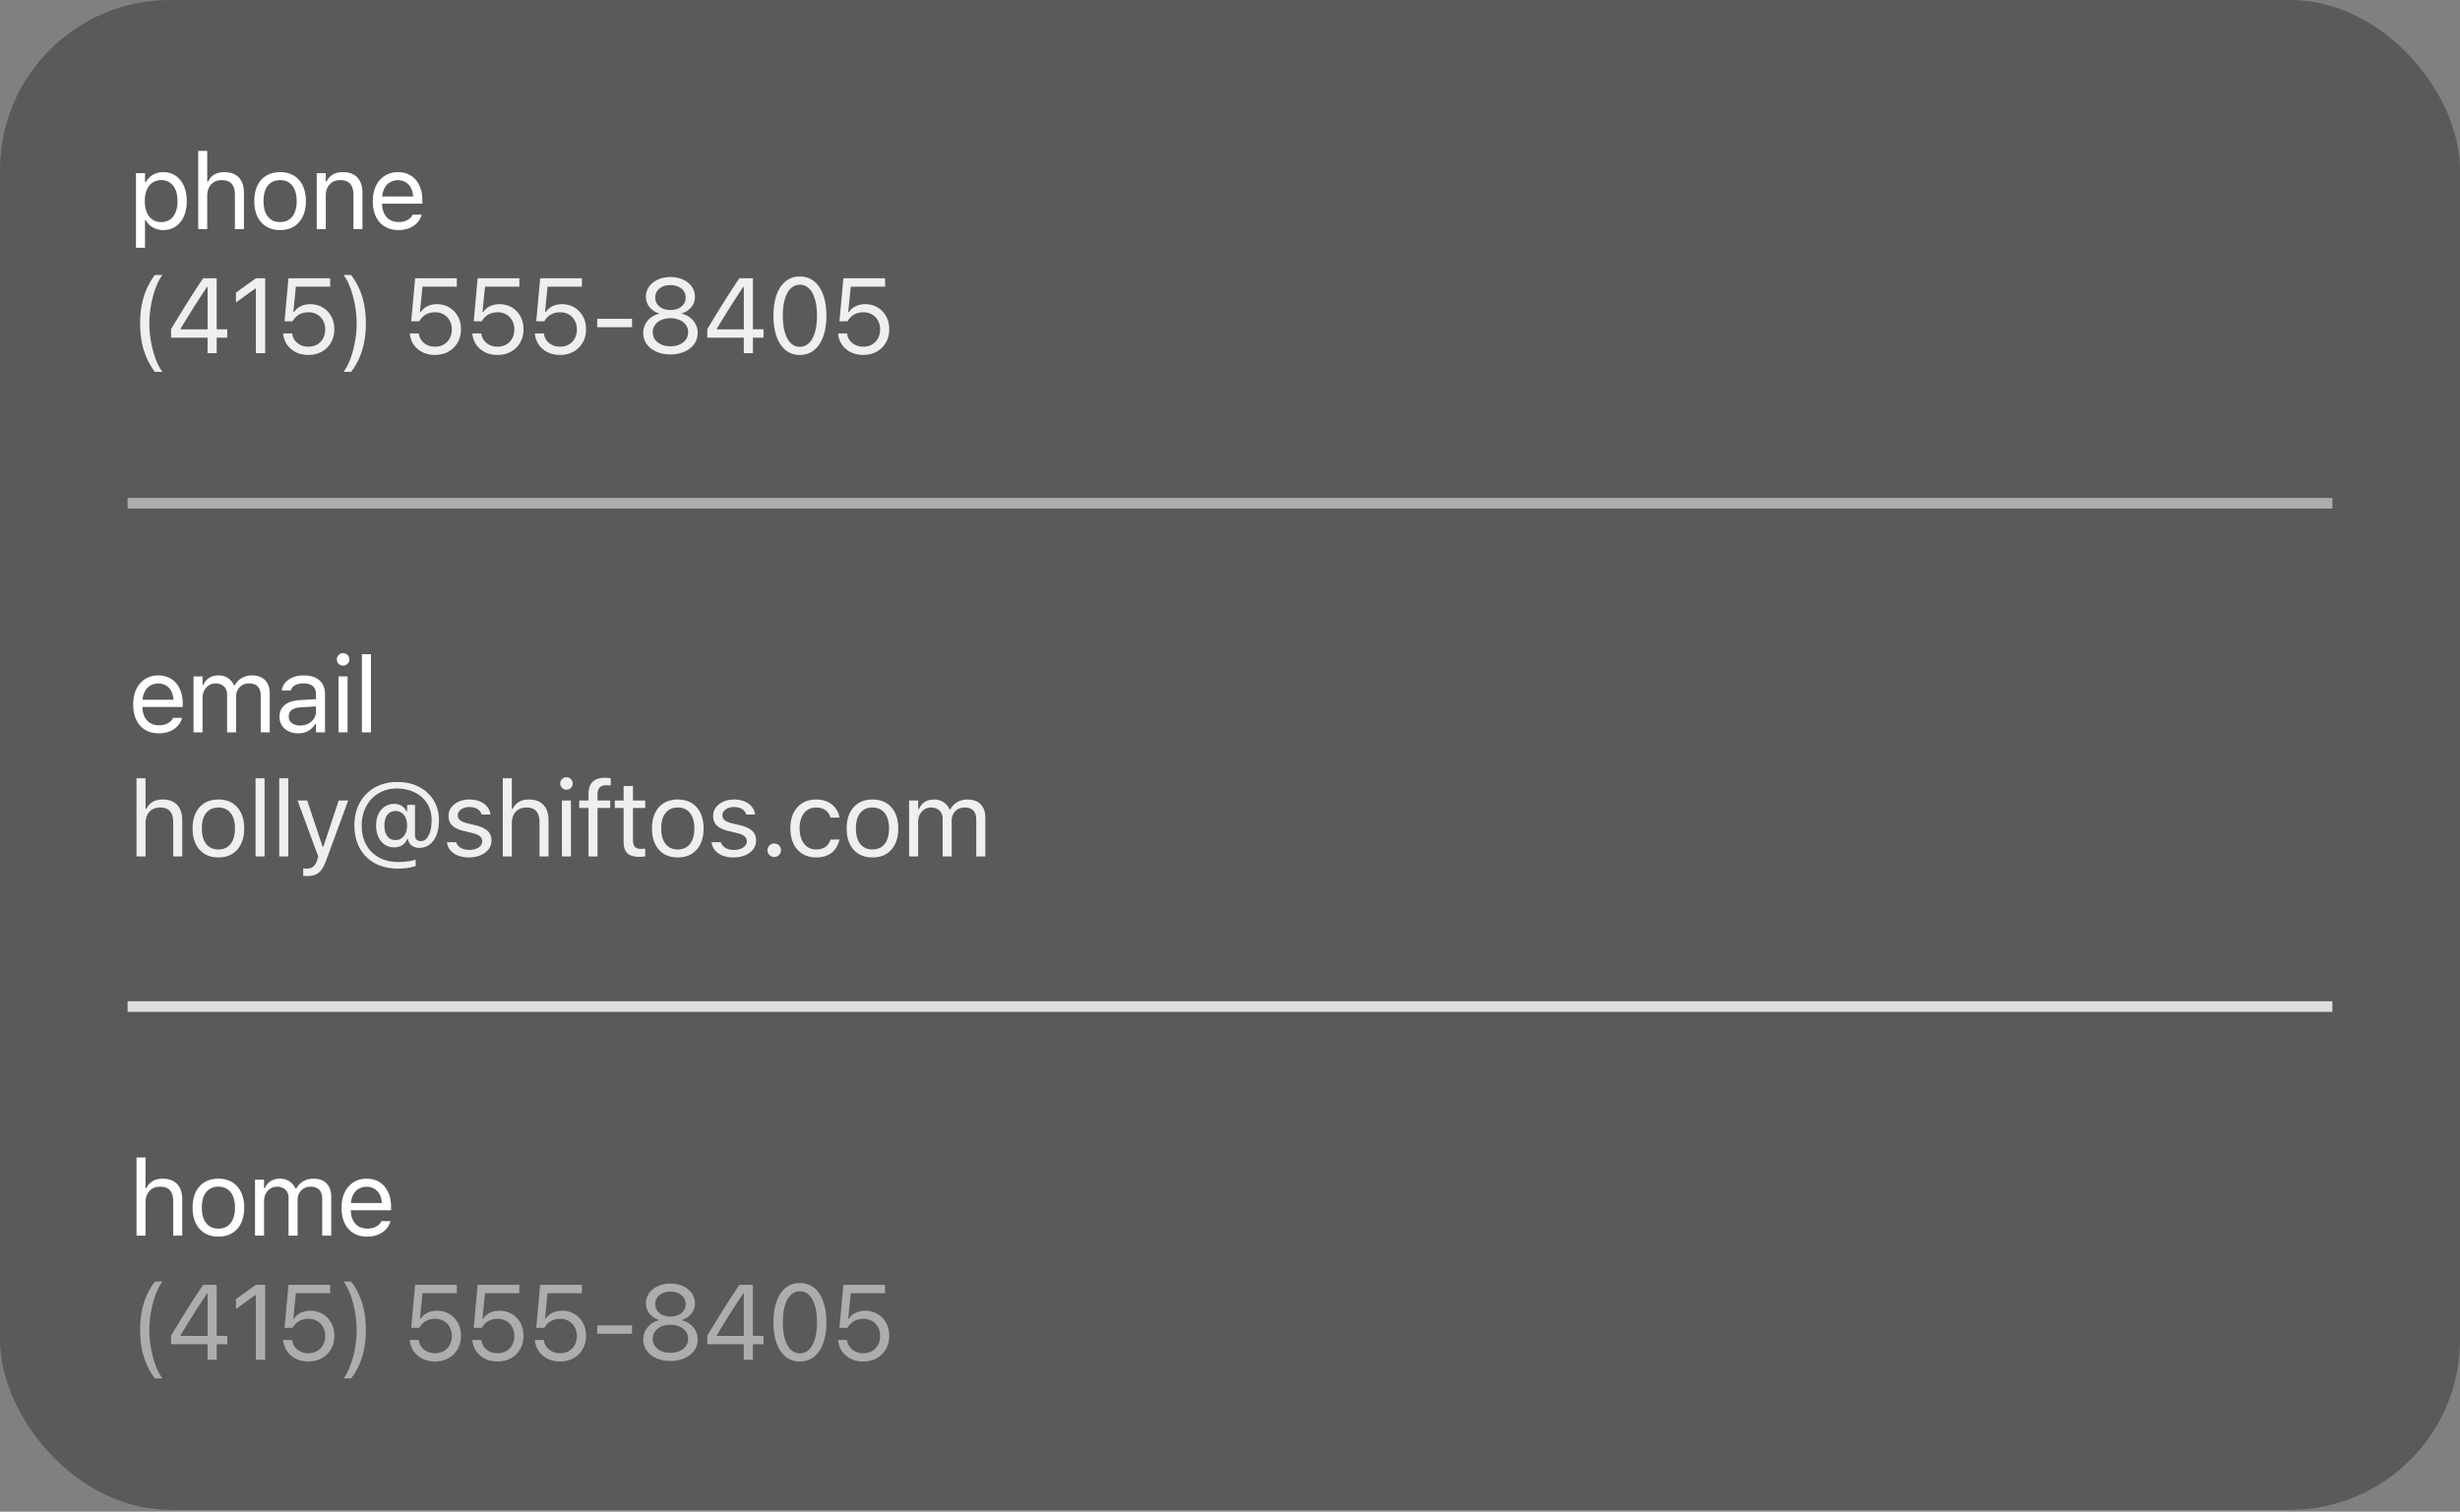 <svg xmlns="http://www.w3.org/2000/svg" width="218" height="134" fill="none"><rect width="100%" height="100%" fill="#808080" stroke="none"/><rect width="218" height="133.834" fill="#000" fill-opacity=".3" rx="15.074"/><path fill="#fff" d="M12.05 21.962v-6.615h.801v.79h.074c.101-.183.228-.34.382-.468a1.64 1.64 0 0 1 .524-.304c.197-.07.41-.106.64-.106.42 0 .785.107 1.095.322.312.212.555.51.726.893.172.383.258.832.258 1.348v.009c0 .518-.086.969-.258 1.352a2.06 2.06 0 0 1-.727.893c-.31.211-.674.317-1.094.317a1.93 1.93 0 0 1-.644-.106 1.826 1.826 0 0 1-.534-.303 1.486 1.486 0 0 1-.368-.46h-.074v2.438h-.8Zm2.237-2.277c.303 0 .562-.074.777-.221.215-.15.379-.364.492-.64.117-.279.175-.61.175-.993v-.01c0-.386-.058-.717-.175-.993a1.381 1.381 0 0 0-.492-.635 1.321 1.321 0 0 0-.777-.225c-.3 0-.56.075-.778.225-.218.15-.385.363-.501.64-.117.276-.175.605-.175.989v.009c0 .38.058.71.175.989.116.276.283.489.501.64.218.15.477.225.778.225Zm3.278.62v-6.927h.8v2.714h.074c.125-.264.306-.468.543-.612.236-.147.536-.22.901-.22.371 0 .686.071.943.215.258.142.454.348.589.621.135.273.202.606.202.999v3.21h-.8v-3.017c0-.448-.095-.78-.285-.994-.187-.218-.479-.326-.874-.326-.264 0-.492.056-.686.17a1.164 1.164 0 0 0-.45.483 1.66 1.66 0 0 0-.157.75v2.935h-.8Zm7.257.088c-.47 0-.876-.103-1.22-.308a2.086 2.086 0 0 1-.79-.888c-.184-.383-.277-.839-.277-1.366v-.01c0-.53.093-.987.276-1.37a2.06 2.06 0 0 1 .792-.884c.343-.205.75-.308 1.219-.308.472 0 .879.103 1.219.308.34.206.602.5.787.884.187.383.28.84.28 1.37v.01c0 .527-.093.983-.28 1.366-.184.383-.447.68-.787.888-.34.205-.747.308-1.22.308Zm0-.708c.313 0 .578-.074.796-.221a1.37 1.37 0 0 0 .497-.635c.116-.276.174-.609.174-.998v-.01c0-.392-.058-.726-.175-1.002a1.342 1.342 0 0 0-.496-.63 1.388 1.388 0 0 0-.796-.221c-.313 0-.578.073-.796.22a1.37 1.37 0 0 0-.502.63c-.113.277-.17.611-.17 1.003v.01c0 .39.057.722.17.998a1.4 1.4 0 0 0 .502.635c.218.147.483.22.796.22Zm3.246.62v-4.958h.8v.745h.074c.125-.264.306-.468.543-.612.236-.147.536-.22.901-.22.558 0 .986.159 1.284.478.3.316.45.768.45 1.357v3.21h-.8v-3.017c0-.448-.095-.78-.285-.994-.187-.218-.479-.326-.874-.326-.264 0-.492.056-.686.17a1.164 1.164 0 0 0-.45.483 1.662 1.662 0 0 0-.157.75v2.935h-.8Zm7.243.088c-.472 0-.879-.104-1.22-.313a2.071 2.071 0 0 1-.781-.883c-.181-.383-.272-.834-.272-1.352v-.005c0-.512.09-.962.272-1.348.184-.386.443-.689.777-.906a2.1 2.1 0 0 1 1.173-.327c.451 0 .838.104 1.16.313.325.209.573.5.745.874.175.371.262.804.262 1.297v.313h-3.974v-.64h3.565l-.396.585v-.318c0-.389-.058-.71-.175-.96a1.233 1.233 0 0 0-.483-.562 1.33 1.33 0 0 0-.708-.189 1.33 1.33 0 0 0-.718.198c-.208.129-.374.32-.497.575-.122.255-.184.567-.184.938v.318c0 .353.06.655.18.906.12.249.29.44.51.575.221.132.482.198.782.198.224 0 .419-.03.585-.092a1.28 1.28 0 0 0 .409-.235.857.857 0 0 0 .225-.29l.019-.04h.8l-.009.036c-.043.169-.12.333-.23.492a1.84 1.84 0 0 1-.419.428 2.153 2.153 0 0 1-.611.304 2.63 2.63 0 0 1-.787.11Z"/><path fill="#fff" fill-opacity=".9" d="M13.725 32.962a6.209 6.209 0 0 1-.736-1.26 6.66 6.66 0 0 1-.432-1.422 8.947 8.947 0 0 1-.138-1.61c0-.57.046-1.106.138-1.606.092-.503.235-.977.428-1.421.193-.448.44-.87.74-1.265h.672c-.166.211-.32.478-.465.8a7.483 7.483 0 0 0-.368 1.067 9.856 9.856 0 0 0-.243 1.206 8.629 8.629 0 0 0 0 2.447c.058.414.14.816.243 1.205.105.387.227.74.368 1.058.145.322.3.59.465.8h-.672Zm4.668-1.656V29.93h-3.234v-.754a181.004 181.004 0 0 1 1.117-1.836 121.204 121.204 0 0 1 1.155-1.817c.193-.294.384-.58.57-.855h1.201v4.521h.943v.741h-.943v1.376h-.81Zm-2.388-2.112h2.392v-3.758h-.055a161.639 161.639 0 0 0-.938 1.435 159.307 159.307 0 0 0-.953 1.523 54.4 54.4 0 0 0-.446.745v.055Zm6.669 2.112v-5.719H22.6l-1.688 1.224v-.874l1.766-1.27h.823v6.639h-.828Zm4.644.156c-.411 0-.778-.081-1.1-.244a2.074 2.074 0 0 1-.777-.662 1.992 1.992 0 0 1-.34-.952l-.005-.051h.796l.004.037c.028.211.104.405.23.58.13.171.296.308.502.409.208.101.441.152.699.152.294 0 .553-.065.777-.194.224-.131.4-.312.525-.542.125-.23.188-.494.188-.792v-.009c0-.294-.064-.555-.193-.782a1.371 1.371 0 0 0-.52-.538 1.488 1.488 0 0 0-.763-.193c-.221 0-.425.033-.612.1a1.435 1.435 0 0 0-.492.305 1.842 1.842 0 0 0-.166.179 1.603 1.603 0 0 0-.138.216h-.718l.35-3.814h3.694v.741h-3.04l-.226 2.245h.074c.098-.15.219-.276.363-.377.144-.101.305-.178.483-.23.18-.055.371-.083.57-.083.417 0 .787.097 1.109.29.322.19.575.452.759.787.184.33.276.711.276 1.14v.01c0 .444-.1.838-.299 1.182-.196.34-.468.607-.814.8-.347.194-.745.29-1.196.29Zm3.797 1.5h-.671c.166-.212.319-.479.46-.8a7.01 7.01 0 0 0 .372-1.059c.105-.39.186-.791.244-1.205.059-.417.088-.826.088-1.228 0-.399-.03-.805-.088-1.22a9.838 9.838 0 0 0-.244-1.205 7.102 7.102 0 0 0-.372-1.067 3.723 3.723 0 0 0-.46-.8h.672c.3.395.547.817.74 1.265.193.444.336.918.428 1.421.092.5.138 1.035.138 1.606 0 .57-.047 1.107-.143 1.61a6.48 6.48 0 0 1-.427 1.421c-.19.445-.436.865-.736 1.26Zm7.426-1.5c-.411 0-.777-.081-1.1-.244a2.075 2.075 0 0 1-.777-.662 1.992 1.992 0 0 1-.34-.952l-.005-.051h.796l.004.037c.028.211.105.405.23.58.13.171.296.308.502.409.208.101.441.152.7.152.293 0 .553-.065.777-.194.223-.131.398-.312.524-.542.126-.23.189-.494.189-.792v-.009c0-.294-.065-.555-.194-.782a1.372 1.372 0 0 0-.52-.538 1.488 1.488 0 0 0-.763-.193c-.22 0-.425.033-.612.1a1.436 1.436 0 0 0-.492.305 1.868 1.868 0 0 0-.166.179 1.651 1.651 0 0 0-.138.216h-.717l.35-3.814h3.693v.741h-3.04l-.226 2.245h.074c.098-.15.219-.276.363-.377.144-.101.305-.178.483-.23a1.95 1.95 0 0 1 .57-.083c.418 0 .787.097 1.11.29.321.19.574.452.758.787.184.33.276.711.276 1.14v.01c0 .444-.1.838-.299 1.182-.196.34-.468.607-.814.8-.347.194-.745.29-1.196.29Zm5.541 0c-.41 0-.777-.081-1.1-.244a2.075 2.075 0 0 1-.777-.662 1.992 1.992 0 0 1-.34-.952l-.005-.051h.796l.005.037c.027.211.104.405.23.58.129.171.296.308.501.409.209.101.442.152.7.152.294 0 .553-.065.777-.194.224-.131.398-.312.524-.542.126-.23.189-.494.189-.792v-.009c0-.294-.065-.555-.193-.782a1.372 1.372 0 0 0-.52-.538 1.488 1.488 0 0 0-.764-.193c-.22 0-.424.033-.612.1a1.436 1.436 0 0 0-.492.305 1.868 1.868 0 0 0-.165.179 1.651 1.651 0 0 0-.139.216h-.717l.35-3.814h3.694v.741h-3.041l-.226 2.245h.074c.098-.15.22-.276.363-.377.145-.101.305-.178.483-.23a1.95 1.95 0 0 1 .57-.083c.418 0 .788.097 1.11.29.322.19.575.452.758.787.184.33.276.711.276 1.14v.01c0 .444-.1.838-.298 1.182a2.11 2.11 0 0 1-.815.8c-.346.194-.745.29-1.196.29Zm5.541 0c-.41 0-.777-.081-1.099-.244a2.075 2.075 0 0 1-.777-.662 1.992 1.992 0 0 1-.34-.952l-.005-.051h.795l.005.037c.028.211.104.405.23.58.129.171.296.308.502.409.208.101.441.152.699.152.294 0 .553-.065.777-.194.224-.131.399-.312.525-.542.125-.23.188-.494.188-.792v-.009c0-.294-.064-.555-.193-.782a1.372 1.372 0 0 0-.52-.538 1.488 1.488 0 0 0-.763-.193c-.221 0-.425.033-.612.1a1.436 1.436 0 0 0-.493.305 1.868 1.868 0 0 0-.165.179 1.651 1.651 0 0 0-.138.216h-.718l.35-3.814h3.694v.741h-3.041l-.225 2.245h.073c.098-.15.22-.276.364-.377.144-.101.305-.178.483-.23.18-.055.37-.083.57-.083.417 0 .787.097 1.109.29.322.19.575.452.759.787.184.33.276.711.276 1.14v.01c0 .444-.1.838-.3 1.182-.196.34-.467.607-.813.8a2.41 2.41 0 0 1-1.197.29Zm3.297-2.456v-.746h3.091v.745H52.92Zm6.493 2.41c-.469 0-.884-.081-1.246-.244a2.098 2.098 0 0 1-.856-.671 1.661 1.661 0 0 1-.308-.99v-.009c0-.273.06-.526.18-.759.119-.233.286-.43.5-.593.215-.166.464-.28.746-.345v-.018a1.78 1.78 0 0 1-.865-.562 1.396 1.396 0 0 1-.322-.915v-.01c0-.334.094-.631.28-.892.188-.264.445-.47.774-.62.328-.154.7-.23 1.117-.23.42 0 .793.076 1.118.23.328.15.586.356.773.62.187.26.28.558.28.893v.009c0 .35-.107.655-.321.915-.212.26-.5.448-.865.561v.019c.285.064.533.18.745.345.215.162.382.36.502.593.12.233.179.486.179.76v.009c0 .37-.103.7-.308.989-.206.285-.49.509-.856.671a3.015 3.015 0 0 1-1.247.244Zm0-.722c.307 0 .577-.052.81-.157a1.38 1.38 0 0 0 .557-.437c.135-.187.202-.4.202-.639v-.01a1.07 1.07 0 0 0-.202-.643 1.33 1.33 0 0 0-.552-.442 1.95 1.95 0 0 0-.815-.16c-.306 0-.578.053-.814.16a1.364 1.364 0 0 0-.556.442 1.09 1.09 0 0 0-.198.644v.009c0 .24.067.452.202.64.135.183.32.33.557.436.236.105.506.157.81.157Zm0-3.216c.267 0 .502-.046.704-.138.203-.095.36-.225.474-.39a.985.985 0 0 0 .17-.571v-.01a.985.985 0 0 0-.17-.57 1.12 1.12 0 0 0-.474-.386 1.639 1.639 0 0 0-.704-.143c-.266 0-.501.048-.703.143a1.12 1.12 0 0 0-.474.386.985.985 0 0 0-.17.57v.01a.98.98 0 0 0 .17.57c.113.166.271.296.474.391.202.092.437.138.703.138Zm6.499 3.828V29.93h-3.234v-.754a188.732 188.732 0 0 1 1.117-1.836 121.207 121.207 0 0 1 1.155-1.817c.193-.294.383-.58.57-.855h1.201v4.521h.943v.741h-.943v1.376h-.81Zm-2.388-2.112h2.392v-3.758h-.055a161.526 161.526 0 0 0-.939 1.435 177.098 177.098 0 0 0-.952 1.523c-.153.251-.302.5-.446.745v.055Zm7.358 2.268c-.49 0-.91-.141-1.26-.423-.347-.282-.613-.683-.8-1.2-.188-.522-.281-1.139-.281-1.85v-.01c0-.71.094-1.326.28-1.844.188-.518.454-.919.801-1.2.35-.283.77-.424 1.26-.424.491 0 .911.141 1.26.423.35.282.619.683.806 1.201.19.518.285 1.133.285 1.845v.009c0 .711-.095 1.328-.285 1.85-.187.518-.455.918-.805 1.2-.35.282-.77.423-1.26.423Zm0-.722c.32 0 .59-.112.815-.336.227-.224.4-.541.52-.952.122-.411.183-.899.183-1.463v-.01c0-.564-.06-1.05-.184-1.458-.12-.41-.292-.727-.52-.947a1.11 1.11 0 0 0-.814-.336 1.12 1.12 0 0 0-.814.336c-.224.22-.395.536-.515.947-.12.408-.18.894-.18 1.459v.009c0 .564.06 1.052.18 1.463.12.41.291.728.515.952.227.224.499.336.814.336Zm5.61.722c-.41 0-.777-.081-1.099-.244a2.075 2.075 0 0 1-.777-.662 1.993 1.993 0 0 1-.34-.952l-.005-.051h.796l.004.037c.028.211.105.405.23.58.13.171.296.308.502.409.208.101.441.152.699.152.294 0 .553-.065.777-.194.224-.131.4-.312.525-.542.126-.23.188-.494.188-.792v-.009c0-.294-.064-.555-.193-.782a1.371 1.371 0 0 0-.52-.538 1.488 1.488 0 0 0-.763-.193c-.221 0-.425.033-.612.1a1.435 1.435 0 0 0-.492.305 1.842 1.842 0 0 0-.166.179 1.63 1.63 0 0 0-.138.216h-.718l.35-3.814h3.694v.741h-3.04l-.226 2.245h.073c.099-.15.22-.276.364-.377.144-.101.305-.178.483-.23.18-.055.371-.083.57-.083.418 0 .787.097 1.109.29.322.19.575.452.76.787.183.33.275.711.275 1.14v.01c0 .444-.1.838-.299 1.182-.196.34-.468.607-.814.8-.347.194-.745.29-1.196.29Z"/><path stroke="#fff" stroke-opacity=".5" stroke-width=".942" d="M11.306 44.611h195.388"/><path fill="#fff" d="M14.075 65.004c-.472 0-.879-.104-1.219-.312a2.071 2.071 0 0 1-.782-.884c-.181-.383-.271-.834-.271-1.352v-.005c0-.512.09-.961.27-1.348.185-.386.444-.688.778-.906a2.1 2.1 0 0 1 1.173-.327c.451 0 .838.105 1.16.313.325.209.573.5.745.874.175.371.262.804.262 1.298v.313h-3.974v-.64h3.565l-.396.584v-.317c0-.39-.058-.71-.175-.962a1.233 1.233 0 0 0-.483-.56 1.33 1.33 0 0 0-.708-.19c-.267 0-.506.067-.718.198-.208.13-.374.32-.497.575-.122.255-.184.568-.184.939v.317c0 .353.06.655.18.907.12.248.29.44.51.575.221.131.482.197.782.197.224 0 .42-.03.585-.092.165-.061.302-.14.41-.234a.856.856 0 0 0 .225-.29l.018-.041h.8l-.009.036c-.043.169-.12.333-.23.492-.107.157-.247.3-.418.428a2.154 2.154 0 0 1-.612.304c-.233.074-.496.11-.787.11Zm3.076-.087v-4.96h.8v.755h.074c.11-.267.279-.474.506-.62.23-.148.507-.221.832-.221.224 0 .425.036.603.11.178.073.331.176.46.308.129.129.232.28.308.45h.074a1.6 1.6 0 0 1 .879-.759c.199-.073.412-.11.639-.11.337 0 .622.063.855.19.237.125.416.309.539.551.122.24.184.532.184.879v3.427h-.8v-3.243c0-.245-.039-.448-.116-.607a.742.742 0 0 0-.34-.364 1.21 1.21 0 0 0-.58-.124 1.094 1.094 0 0 0-1.003.575 1.167 1.167 0 0 0-.142.575v3.188h-.8V61.55a.979.979 0 0 0-.13-.511.838.838 0 0 0-.358-.34 1.162 1.162 0 0 0-.543-.12c-.215 0-.41.057-.584.17a1.216 1.216 0 0 0-.41.46c-.098.19-.147.402-.147.635v3.073h-.8Zm9.276.087a1.95 1.95 0 0 1-.846-.179 1.458 1.458 0 0 1-.594-.51 1.399 1.399 0 0 1-.216-.783v-.009c0-.294.07-.546.212-.754.14-.212.346-.378.616-.497.27-.12.597-.19.98-.212l1.822-.11v.64l-1.725.11c-.377.021-.653.1-.828.234-.172.135-.258.325-.258.57v.01c0 .251.095.448.285.589.19.138.43.207.718.207.273 0 .515-.054.727-.161.211-.11.377-.26.497-.447.122-.187.184-.398.184-.634v-1.546c0-.307-.094-.54-.281-.7-.184-.162-.462-.243-.833-.243-.297 0-.541.054-.731.16a.778.778 0 0 0-.382.447l-.005.014h-.8l.005-.028c.043-.26.15-.487.322-.68.174-.197.4-.349.676-.456.276-.11.59-.166.943-.166.405 0 .747.066 1.026.198.282.132.495.322.64.57.146.246.22.54.22.884v3.395h-.8v-.731h-.074a1.684 1.684 0 0 1-.382.446 1.58 1.58 0 0 1-.501.28 1.97 1.97 0 0 1-.617.092ZM30 64.917v-4.96h.8v4.96H30Zm.404-5.916a.542.542 0 0 1-.39-.161.542.542 0 0 1-.162-.391.53.53 0 0 1 .162-.391.542.542 0 0 1 .39-.161c.154 0 .284.054.392.161a.532.532 0 0 1 .16.391c0 .15-.053.28-.16.391a.532.532 0 0 1-.392.161Zm1.668 5.916v-6.928h.8v6.928h-.8Z"/><path fill="#fff" fill-opacity=".9" d="M12.097 75.917v-6.928h.8v2.714h.074c.126-.264.307-.468.543-.612.236-.147.537-.22.901-.22.372 0 .686.072.944.216.257.14.453.348.588.62.135.274.203.606.203.999v3.211h-.8v-3.018c0-.448-.096-.779-.286-.993-.187-.218-.478-.327-.874-.327a1.33 1.33 0 0 0-.685.17 1.164 1.164 0 0 0-.451.483 1.66 1.66 0 0 0-.157.75v2.935h-.8Zm7.257.087c-.47 0-.875-.102-1.219-.308a2.086 2.086 0 0 1-.791-.888c-.184-.383-.276-.839-.276-1.366v-.01c0-.53.092-.987.276-1.37a2.05 2.05 0 0 1 .791-.883c.343-.206.75-.308 1.22-.308.471 0 .878.102 1.218.308.34.205.603.5.787.883.187.383.28.84.28 1.37v.01c0 .528-.093.983-.28 1.366-.184.384-.446.68-.787.888-.34.206-.747.308-1.219.308Zm0-.708c.313 0 .578-.074.796-.22a1.37 1.37 0 0 0 .497-.636c.116-.276.175-.608.175-.998v-.01c0-.392-.059-.726-.175-1.002a1.342 1.342 0 0 0-.497-.63 1.387 1.387 0 0 0-.796-.221c-.313 0-.578.074-.796.22a1.369 1.369 0 0 0-.501.631c-.114.276-.17.61-.17 1.003v.009c0 .39.056.722.17.998.116.276.284.488.501.635.218.147.483.221.796.221Zm3.292.621v-6.928h.8v6.928h-.8Zm2.1 0v-6.928h.8v6.928h-.8Zm2.478 1.739c-.052 0-.11-.003-.175-.01a1.547 1.547 0 0 1-.18-.018v-.657c.05.009.103.015.162.018.058.003.114.004.17.004a.857.857 0 0 0 .556-.174c.147-.117.266-.318.354-.603l.093-.294-1.836-4.964h.856l1.527 4.582-.317-.502h.377l-.318.502 1.523-4.582h.842L28.92 76.22c-.135.37-.277.66-.428.87-.15.208-.326.353-.529.436a1.87 1.87 0 0 1-.74.129Zm8.062-.663a4.58 4.58 0 0 1-1.606-.266 3.36 3.36 0 0 1-1.223-.773 3.382 3.382 0 0 1-.778-1.21 4.408 4.408 0 0 1-.271-1.587v-.01c0-.567.09-1.085.271-1.554.184-.47.445-.874.782-1.215.338-.34.738-.602 1.201-.786a4.176 4.176 0 0 1 1.546-.276c.727 0 1.366.144 1.918.432a3.22 3.22 0 0 1 1.302 1.191c.313.507.47 1.092.47 1.758v.009c0 .497-.071.93-.213 1.297-.14.365-.341.649-.602.851-.258.2-.563.3-.916.3-.263 0-.489-.068-.676-.203a.823.823 0 0 1-.331-.543l-.005-.028h-.073a1.166 1.166 0 0 1-.446.543c-.2.126-.434.189-.704.189-.32 0-.6-.081-.842-.244a1.661 1.661 0 0 1-.561-.685 2.458 2.458 0 0 1-.198-1.022v-.009c0-.37.067-.699.202-.984.138-.285.327-.508.566-.667a1.46 1.46 0 0 1 .833-.244c.242 0 .46.058.653.175.193.116.334.274.423.474h.074v-.562h.694v2.7c0 .16.045.286.134.378.092.089.22.133.386.133a.66.66 0 0 0 .502-.23c.144-.153.254-.37.33-.648.08-.28.12-.606.12-.98v-.01c0-.551-.13-1.037-.39-1.458a2.642 2.642 0 0 0-1.09-.98c-.467-.236-1.007-.354-1.62-.354-.45 0-.865.082-1.242.244-.374.16-.7.386-.98.68a3.16 3.16 0 0 0-.644 1.04c-.15.4-.225.838-.225 1.316v.01c0 .653.133 1.222.4 1.706.267.482.642.854 1.127 1.118.484.267 1.055.4 1.711.4.212 0 .416-.009.612-.027.2-.019.38-.045.543-.079.162-.033.291-.072.386-.115v.58c-.205.07-.443.126-.713.166-.267.04-.546.06-.837.06Zm-.248-2.53a.917.917 0 0 0 .754-.35c.187-.232.28-.544.28-.933v-.01c0-.392-.093-.703-.28-.933a.904.904 0 0 0-.745-.345.91.91 0 0 0-.53.152.977.977 0 0 0-.335.441 1.83 1.83 0 0 0-.115.686v.009c0 .264.038.492.115.685.08.194.192.342.336.447.147.1.32.151.52.151Zm6.525 1.541a2.67 2.67 0 0 1-.975-.165 1.71 1.71 0 0 1-.68-.474 1.318 1.318 0 0 1-.3-.713h.819c.068.205.2.371.396.497s.452.188.768.188c.224 0 .42-.032.589-.096.172-.068.306-.158.404-.272a.603.603 0 0 0 .148-.4v-.01a.544.544 0 0 0-.203-.427c-.135-.12-.355-.216-.662-.29l-.768-.184a2.804 2.804 0 0 1-.764-.285c-.2-.12-.346-.265-.442-.437a1.27 1.27 0 0 1-.142-.616v-.005c0-.276.08-.523.239-.74.163-.218.383-.39.662-.516.28-.126.594-.188.944-.188a2.4 2.4 0 0 1 .92.165c.27.107.486.26.648.46.166.2.267.434.304.704h-.787a.812.812 0 0 0-.359-.478c-.187-.123-.43-.184-.731-.184-.196 0-.371.032-.525.096a.87.87 0 0 0-.363.258.598.598 0 0 0-.133.386v.01c0 .11.029.208.087.294a.727.727 0 0 0 .271.225c.123.065.281.121.474.17l.764.184c.466.114.813.276 1.04.488.23.212.345.495.345.851v.01c0 .294-.088.554-.263.781a1.728 1.728 0 0 1-.713.525 2.578 2.578 0 0 1-1.012.188Zm2.993-.087v-6.928h.8v2.714h.074c.126-.264.307-.468.543-.612.236-.147.537-.22.902-.22.37 0 .685.072.943.216.257.14.454.348.589.62.134.274.202.606.202.999v3.211h-.8v-3.018c0-.448-.096-.779-.286-.993-.187-.218-.478-.327-.874-.327a1.33 1.33 0 0 0-.685.17 1.164 1.164 0 0 0-.451.483 1.66 1.66 0 0 0-.157.75v2.935h-.8Zm5.238 0v-4.96h.8v4.96h-.8Zm.405-5.916a.542.542 0 0 1-.392-.161.542.542 0 0 1-.16-.391c0-.153.053-.284.16-.391a.543.543 0 0 1 .392-.161c.153 0 .283.054.39.161a.532.532 0 0 1 .162.391c0 .15-.054.28-.161.391a.532.532 0 0 1-.392.161Zm1.953 5.916V71.62h-.824v-.662h.824v-.552c0-.331.053-.604.16-.819.111-.218.274-.379.488-.483.215-.107.479-.161.792-.161.098 0 .19.005.276.014.088.006.174.017.257.032v.64a1.262 1.262 0 0 0-.17-.019 4.35 4.35 0 0 0-.203-.005c-.285 0-.49.07-.616.207-.123.138-.184.344-.184.617v.529h1.127v.662h-1.127v4.297h-.8Zm4.561.037c-.509 0-.879-.103-1.109-.308-.227-.206-.34-.545-.34-1.017V71.62h-.782v-.662h.782v-1.284h.828v1.284h1.086v.662h-1.086v2.806c0 .292.055.502.166.63.11.127.294.19.552.19.07 0 .13-.002.18-.005l.188-.014v.68a5.857 5.857 0 0 1-.23.033 1.82 1.82 0 0 1-.235.014Zm3.352.05c-.47 0-.876-.102-1.22-.308a2.086 2.086 0 0 1-.79-.888c-.185-.383-.277-.839-.277-1.366v-.01c0-.53.092-.987.276-1.37.187-.383.451-.678.792-.883.343-.206.75-.308 1.219-.308.472 0 .878.102 1.219.308.34.205.602.5.786.883.187.383.281.84.281 1.37v.01c0 .528-.094.983-.28 1.366a2.06 2.06 0 0 1-.787.888c-.34.206-.747.308-1.22.308Zm0-.708c.313 0 .578-.074.796-.22a1.37 1.37 0 0 0 .496-.636c.117-.276.175-.608.175-.998v-.01c0-.392-.058-.726-.175-1.002a1.342 1.342 0 0 0-.496-.63 1.387 1.387 0 0 0-.796-.221c-.313 0-.578.074-.796.22a1.369 1.369 0 0 0-.502.631c-.113.276-.17.61-.17 1.003v.009c0 .39.057.722.17.998a1.4 1.4 0 0 0 .502.635c.218.147.483.221.796.221Zm4.948.708c-.369 0-.694-.055-.976-.165a1.71 1.71 0 0 1-.68-.474 1.319 1.319 0 0 1-.3-.713h.82c.067.205.199.371.395.497s.452.188.768.188c.224 0 .42-.032.589-.096a1.01 1.01 0 0 0 .405-.272.604.604 0 0 0 .147-.4v-.01a.544.544 0 0 0-.202-.427c-.135-.12-.356-.216-.663-.29l-.768-.184a2.804 2.804 0 0 1-.764-.285c-.2-.12-.346-.265-.441-.437a1.27 1.27 0 0 1-.143-.616v-.005c0-.276.08-.523.24-.74.162-.218.383-.39.662-.516s.593-.188.943-.188a2.4 2.4 0 0 1 .92.165c.27.107.486.26.648.46.166.2.267.434.304.704h-.787a.812.812 0 0 0-.358-.478c-.188-.123-.431-.184-.732-.184-.196 0-.371.032-.524.096a.87.87 0 0 0-.364.258.597.597 0 0 0-.133.386v.01c0 .11.029.208.087.294a.725.725 0 0 0 .272.225c.122.065.28.121.474.17l.763.184c.466.114.813.276 1.04.488.23.212.345.495.345.851v.01c0 .294-.088.554-.262.781a1.729 1.729 0 0 1-.713.525 2.579 2.579 0 0 1-1.013.188Zm3.6-.041a.587.587 0 0 1-.424-.175.586.586 0 0 1-.174-.423c0-.166.058-.307.174-.423a.587.587 0 0 1 .424-.175c.165 0 .306.058.423.175a.576.576 0 0 1 .174.423.586.586 0 0 1-.174.423.576.576 0 0 1-.424.175Zm3.705.041c-.463 0-.865-.105-1.205-.317a2.11 2.11 0 0 1-.791-.897c-.187-.387-.28-.842-.28-1.366v-.01c0-.515.091-.963.275-1.343.187-.38.451-.674.791-.883.34-.212.743-.317 1.206-.317.401 0 .748.07 1.04.211a1.84 1.84 0 0 1 1.034 1.366l.005.028h-.796l-.004-.014a1.136 1.136 0 0 0-.42-.625c-.217-.172-.504-.258-.86-.258-.297 0-.554.075-.772.225-.218.15-.387.364-.506.64a2.461 2.461 0 0 0-.175.97v.01c0 .38.06.711.18.993.119.28.288.496.505.649a1.3 1.3 0 0 0 .769.23c.334 0 .607-.072.819-.216.211-.144.363-.355.455-.63l.01-.028.79-.005-.009.05a2.114 2.114 0 0 1-.359.797c-.171.23-.398.41-.68.543-.283.132-.623.197-1.022.197Zm4.999 0c-.47 0-.876-.102-1.22-.308a2.086 2.086 0 0 1-.79-.888c-.185-.383-.277-.839-.277-1.366v-.01c0-.53.092-.987.276-1.37.188-.383.451-.678.792-.883.343-.206.75-.308 1.219-.308.472 0 .878.102 1.219.308.34.205.602.5.787.883.187.383.28.84.28 1.37v.01c0 .528-.093.983-.28 1.366-.184.384-.447.68-.787.888-.34.206-.747.308-1.22.308Zm0-.708c.313 0 .578-.074.796-.22a1.37 1.37 0 0 0 .496-.636c.117-.276.175-.608.175-.998v-.01c0-.392-.058-.726-.175-1.002a1.341 1.341 0 0 0-.496-.63 1.387 1.387 0 0 0-.796-.221c-.313 0-.578.074-.796.22a1.369 1.369 0 0 0-.502.631c-.113.276-.17.61-.17 1.003v.009c0 .39.057.722.17.998a1.4 1.4 0 0 0 .502.635c.218.147.483.221.796.221Zm3.246.621v-4.96h.8v.755h.074c.11-.267.279-.474.506-.62.23-.148.507-.221.832-.221.224 0 .425.036.603.11.178.074.331.176.46.308.129.129.232.28.308.45h.074a1.598 1.598 0 0 1 .879-.759c.199-.073.412-.11.639-.11.337 0 .622.063.856.19.236.125.415.309.538.551.122.24.184.532.184.879v3.427h-.8v-3.243c0-.246-.04-.448-.116-.607a.742.742 0 0 0-.34-.364 1.21 1.21 0 0 0-.58-.124 1.093 1.093 0 0 0-1.003.575 1.168 1.168 0 0 0-.142.575v3.188h-.8V72.55a.979.979 0 0 0-.13-.511.838.838 0 0 0-.358-.34 1.162 1.162 0 0 0-.543-.12c-.215 0-.41.057-.584.17a1.216 1.216 0 0 0-.41.46c-.098.19-.147.402-.147.635v3.073h-.8Z"/><path stroke="#fff" stroke-opacity=".8" stroke-width=".942" d="M11.306 89.223h195.388"/><path fill="#fff" d="M12.097 109.528V102.6h.8v2.714h.074c.126-.263.307-.467.543-.611.236-.148.537-.221.901-.221.372 0 .686.072.944.216.257.141.453.348.588.621.135.273.203.606.203.998v3.211h-.8v-3.017c0-.448-.096-.779-.286-.994-.187-.218-.478-.327-.874-.327-.264 0-.492.057-.685.17a1.167 1.167 0 0 0-.451.484 1.656 1.656 0 0 0-.157.749v2.935h-.8Zm7.257.088c-.47 0-.875-.103-1.219-.308a2.09 2.09 0 0 1-.791-.888c-.184-.384-.276-.839-.276-1.367v-.009c0-.53.092-.987.276-1.371a2.06 2.06 0 0 1 .791-.883c.343-.205.75-.308 1.22-.308.471 0 .878.103 1.218.308.34.206.603.5.787.883.187.384.28.841.28 1.371v.009c0 .528-.093.983-.28 1.367a2.061 2.061 0 0 1-.787.888c-.34.205-.747.308-1.219.308Zm0-.709c.313 0 .578-.073.796-.221.218-.147.383-.358.497-.634.116-.276.175-.609.175-.999v-.009c0-.392-.059-.727-.175-1.003a1.34 1.34 0 0 0-.497-.63 1.39 1.39 0 0 0-.796-.221 1.39 1.39 0 0 0-.796.221 1.368 1.368 0 0 0-.501.63c-.114.276-.17.611-.17 1.003v.009c0 .39.056.723.17.999.116.276.284.487.501.634.218.148.483.221.796.221Zm3.246.621v-4.959h.8v.755h.074c.11-.267.279-.474.506-.621.23-.148.508-.221.833-.221.224 0 .424.037.602.11.178.074.332.177.46.308.13.129.232.28.308.451h.074a1.608 1.608 0 0 1 .879-.759c.2-.073.412-.11.64-.11.337 0 .622.063.855.188.236.126.415.31.538.552.123.24.184.533.184.879v3.427h-.8v-3.243a1.4 1.4 0 0 0-.115-.607.742.742 0 0 0-.34-.364 1.22 1.22 0 0 0-.58-.124c-.23 0-.431.052-.603.157a1.088 1.088 0 0 0-.4.418 1.17 1.17 0 0 0-.143.575v3.188h-.8v-3.367a.98.98 0 0 0-.13-.511.84.84 0 0 0-.358-.34 1.158 1.158 0 0 0-.543-.12c-.215 0-.41.057-.584.17a1.216 1.216 0 0 0-.41.461 1.36 1.36 0 0 0-.147.634v3.073h-.8Zm9.939.088c-.472 0-.879-.105-1.219-.313a2.075 2.075 0 0 1-.782-.883c-.181-.384-.271-.835-.271-1.353v-.004c0-.513.09-.962.27-1.348.185-.387.444-.689.778-.907a2.106 2.106 0 0 1 1.173-.326c.451 0 .838.104 1.16.313a2 2 0 0 1 .745.874c.175.371.262.803.262 1.297v.313H30.68v-.64h3.566l-.396.585v-.318c0-.389-.058-.71-.175-.961a1.235 1.235 0 0 0-.483-.562 1.336 1.336 0 0 0-.708-.188 1.33 1.33 0 0 0-.718.198c-.208.128-.374.32-.497.575-.122.254-.184.567-.184.938v.318c0 .352.06.654.18.906.12.248.29.44.51.575.221.132.482.198.782.198.224 0 .42-.031.585-.092.165-.062.302-.14.41-.235a.859.859 0 0 0 .224-.29l.019-.041h.8l-.009.037c-.043.168-.12.332-.23.492a1.849 1.849 0 0 1-.419.428 2.154 2.154 0 0 1-.611.303 2.594 2.594 0 0 1-.787.111Z"/><path fill="#fff" fill-opacity=".5" d="M13.725 122.184a6.178 6.178 0 0 1-.736-1.26 6.67 6.67 0 0 1-.432-1.422 8.941 8.941 0 0 1-.138-1.61c0-.57.046-1.105.138-1.605a6.49 6.49 0 0 1 .428-1.422c.193-.447.44-.869.74-1.265h.672c-.166.212-.32.479-.465.801a7.5 7.5 0 0 0-.368 1.067 9.842 9.842 0 0 0-.243 1.205 8.743 8.743 0 0 0-.088 1.219c0 .402.03.812.088 1.229.058.414.14.815.243 1.205.105.386.227.739.368 1.058.145.322.3.589.465.8h-.672Zm4.668-1.656v-1.375h-3.234v-.755c.18-.3.365-.604.552-.91a95.02 95.02 0 0 1 1.72-2.742c.193-.295.384-.58.57-.856h1.201v4.522h.943v.741h-.943v1.375h-.81Zm-2.388-2.111h2.392v-3.759h-.055a130.341 130.341 0 0 0-.938 1.436 121 121 0 0 0-.953 1.522c-.153.252-.302.5-.446.746v.055Zm6.669 2.111v-5.718H22.6l-1.688 1.224v-.874l1.766-1.27h.823v6.638h-.828Zm4.644.157c-.411 0-.778-.082-1.1-.244a2.071 2.071 0 0 1-.777-.663 1.99 1.99 0 0 1-.34-.952l-.005-.05h.796l.004.036c.028.212.104.405.23.58.13.172.296.308.502.409.208.102.441.152.699.152.294 0 .553-.064.777-.193.224-.132.4-.313.525-.543.125-.23.188-.494.188-.791v-.009c0-.295-.064-.555-.193-.782a1.366 1.366 0 0 0-.52-.538 1.486 1.486 0 0 0-.763-.194c-.221 0-.425.034-.612.102a1.427 1.427 0 0 0-.492.303 1.761 1.761 0 0 0-.166.18 1.603 1.603 0 0 0-.138.216h-.718l.35-3.814h3.694v.741h-3.04l-.226 2.245h.074c.098-.151.219-.276.363-.378.144-.101.305-.177.483-.23a1.95 1.95 0 0 1 .57-.082c.417 0 .787.096 1.109.289.322.191.575.453.759.787.184.331.276.712.276 1.141v.009c0 .445-.1.839-.299 1.182a2.101 2.101 0 0 1-.814.801c-.347.193-.745.29-1.196.29Zm3.797 1.499h-.671c.166-.211.319-.478.46-.8.144-.319.268-.672.372-1.058.105-.39.186-.791.244-1.205.059-.417.088-.827.088-1.229 0-.398-.03-.805-.088-1.219a9.823 9.823 0 0 0-.244-1.205 7.117 7.117 0 0 0-.372-1.067 3.738 3.738 0 0 0-.46-.801h.672c.3.396.547.818.74 1.265a6.5 6.5 0 0 1 .428 1.422c.092.5.138 1.035.138 1.605a8.58 8.58 0 0 1-.143 1.61 6.49 6.49 0 0 1-.427 1.422 5.91 5.91 0 0 1-.736 1.26Zm7.426-1.499c-.411 0-.777-.082-1.1-.244a2.071 2.071 0 0 1-.777-.663 1.99 1.99 0 0 1-.34-.952l-.005-.05h.796l.004.036c.028.212.105.405.23.58.13.172.296.308.502.409.208.102.441.152.7.152.293 0 .553-.064.777-.193.223-.132.398-.313.524-.543a1.62 1.62 0 0 0 .189-.791v-.009c0-.295-.065-.555-.194-.782a1.366 1.366 0 0 0-.52-.538 1.486 1.486 0 0 0-.763-.194c-.22 0-.425.034-.612.102a1.429 1.429 0 0 0-.492.303 1.785 1.785 0 0 0-.166.18 1.603 1.603 0 0 0-.138.216h-.717l.35-3.814h3.693v.741h-3.04l-.226 2.245h.074c.098-.151.219-.276.363-.378.144-.101.305-.177.483-.23a1.95 1.95 0 0 1 .57-.082c.418 0 .787.096 1.11.289.321.191.574.453.758.787.184.331.276.712.276 1.141v.009c0 .445-.1.839-.299 1.182a2.102 2.102 0 0 1-.814.801c-.347.193-.745.29-1.196.29Zm5.541 0c-.41 0-.777-.082-1.1-.244a2.071 2.071 0 0 1-.777-.663 1.99 1.99 0 0 1-.34-.952l-.005-.05h.796l.005.036c.027.212.104.405.23.58.129.172.296.308.501.409.209.102.442.152.7.152.294 0 .553-.064.777-.193.224-.132.398-.313.524-.543a1.62 1.62 0 0 0 .189-.791v-.009c0-.295-.065-.555-.193-.782a1.366 1.366 0 0 0-.52-.538 1.486 1.486 0 0 0-.764-.194c-.22 0-.424.034-.612.102a1.429 1.429 0 0 0-.492.303 1.785 1.785 0 0 0-.165.18 1.603 1.603 0 0 0-.139.216h-.717l.35-3.814h3.694v.741h-3.041l-.226 2.245h.074c.098-.151.22-.276.363-.378.145-.101.305-.177.483-.23a1.95 1.95 0 0 1 .57-.082c.418 0 .788.096 1.11.289.322.191.575.453.758.787.184.331.276.712.276 1.141v.009c0 .445-.1.839-.298 1.182a2.102 2.102 0 0 1-.815.801c-.346.193-.745.29-1.196.29Zm5.541 0c-.41 0-.777-.082-1.099-.244a2.071 2.071 0 0 1-.777-.663 1.99 1.99 0 0 1-.34-.952l-.005-.05h.795l.005.036c.028.212.104.405.23.58.129.172.296.308.502.409.208.102.441.152.699.152.294 0 .553-.064.777-.193.224-.132.399-.313.525-.543.125-.23.188-.494.188-.791v-.009c0-.295-.064-.555-.193-.782a1.366 1.366 0 0 0-.52-.538 1.486 1.486 0 0 0-.763-.194c-.221 0-.425.034-.612.102a1.429 1.429 0 0 0-.493.303 1.785 1.785 0 0 0-.165.18 1.603 1.603 0 0 0-.138.216h-.718l.35-3.814h3.694v.741h-3.041l-.225 2.245h.073a1.38 1.38 0 0 1 .364-.378c.144-.101.305-.177.483-.23a1.95 1.95 0 0 1 .57-.082c.417 0 .787.096 1.109.289.322.191.575.453.759.787.184.331.276.712.276 1.141v.009c0 .445-.1.839-.3 1.182a2.102 2.102 0 0 1-.813.801c-.347.193-.746.29-1.197.29Zm3.297-2.457v-.745h3.091v.745H52.92Zm6.493 2.411c-.469 0-.884-.082-1.246-.244a2.104 2.104 0 0 1-.856-.672 1.66 1.66 0 0 1-.308-.989v-.009c0-.273.06-.526.18-.759.119-.233.286-.431.5-.593.215-.166.464-.281.746-.345v-.019a1.77 1.77 0 0 1-.865-.561 1.398 1.398 0 0 1-.322-.916v-.009c0-.334.094-.632.28-.892a1.88 1.88 0 0 1 .774-.621 2.6 2.6 0 0 1 1.117-.23c.42 0 .793.076 1.118.23.328.15.586.357.773.621.187.26.28.558.28.892v.009a1.4 1.4 0 0 1-.321.916c-.212.261-.5.448-.865.561v.019c.285.064.533.179.745.345.215.162.382.36.502.593.12.233.179.486.179.759v.009c0 .371-.103.701-.308.989-.206.285-.49.509-.856.672a3.023 3.023 0 0 1-1.247.244Zm0-.723c.307 0 .577-.052.81-.156a1.38 1.38 0 0 0 .557-.437c.135-.187.202-.4.202-.639v-.01c0-.242-.067-.457-.202-.644a1.327 1.327 0 0 0-.552-.441 1.939 1.939 0 0 0-.815-.161c-.306 0-.578.053-.814.161a1.361 1.361 0 0 0-.556.441 1.09 1.09 0 0 0-.198.644v.01c0 .239.067.452.202.639.135.184.32.33.557.437.236.104.506.156.81.156Zm0-3.215c.267 0 .502-.046.704-.138.203-.095.36-.226.474-.391a.987.987 0 0 0 .17-.571v-.009a.983.983 0 0 0-.17-.57 1.12 1.12 0 0 0-.474-.387 1.64 1.64 0 0 0-.704-.142 1.64 1.64 0 0 0-.703.142 1.12 1.12 0 0 0-.474.387.983.983 0 0 0-.17.57v.009c0 .215.056.405.17.571.113.165.271.296.474.391.202.092.437.138.703.138Zm6.499 3.827v-1.375h-3.234v-.755a179.491 179.491 0 0 1 1.117-1.835 105.623 105.623 0 0 1 1.155-1.817c.193-.295.383-.58.57-.856h1.201v4.522h.943v.741h-.943v1.375h-.81Zm-2.388-2.111h2.392v-3.759h-.055a130.268 130.268 0 0 0-.939 1.436 130.995 130.995 0 0 0-.952 1.522c-.153.252-.302.5-.446.746v.055Zm7.358 2.268c-.49 0-.91-.141-1.26-.423-.347-.283-.613-.683-.8-1.201-.188-.522-.281-1.138-.281-1.849v-.01c0-.711.094-1.326.28-1.844.188-.519.454-.919.801-1.201.35-.282.77-.423 1.26-.423.491 0 .911.141 1.26.423.35.282.619.682.806 1.201.19.518.285 1.133.285 1.844v.01c0 .711-.095 1.327-.285 1.849-.187.518-.455.918-.805 1.201-.35.282-.77.423-1.26.423Zm0-.723c.32 0 .59-.111.815-.335.227-.224.4-.542.52-.953.122-.411.183-.898.183-1.462v-.01c0-.564-.06-1.05-.184-1.458-.12-.411-.292-.727-.52-.948a1.111 1.111 0 0 0-.814-.335c-.315 0-.587.112-.814.335-.224.221-.395.537-.515.948-.12.408-.18.894-.18 1.458v.01c0 .564.06 1.051.18 1.462.12.411.291.729.515.953.227.224.499.335.814.335Zm5.61.723c-.41 0-.777-.082-1.099-.244a2.072 2.072 0 0 1-.777-.663 1.99 1.99 0 0 1-.34-.952l-.005-.05h.796l.004.036c.028.212.105.405.23.58.13.172.296.308.502.409.208.102.441.152.699.152.294 0 .553-.064.777-.193.224-.132.4-.313.525-.543a1.62 1.62 0 0 0 .188-.791v-.009c0-.295-.064-.555-.193-.782a1.366 1.366 0 0 0-.52-.538 1.486 1.486 0 0 0-.763-.194c-.221 0-.425.034-.612.102a1.427 1.427 0 0 0-.492.303 1.761 1.761 0 0 0-.166.18 1.603 1.603 0 0 0-.138.216h-.718l.35-3.814h3.694v.741h-3.04l-.226 2.245h.073c.099-.151.22-.276.364-.378a1.66 1.66 0 0 1 .483-.23c.18-.055.371-.082.57-.082.418 0 .787.096 1.109.289.322.191.575.453.76.787.183.331.275.712.275 1.141v.009c0 .445-.1.839-.299 1.182a2.102 2.102 0 0 1-.814.801c-.347.193-.745.29-1.196.29Z"/></svg>